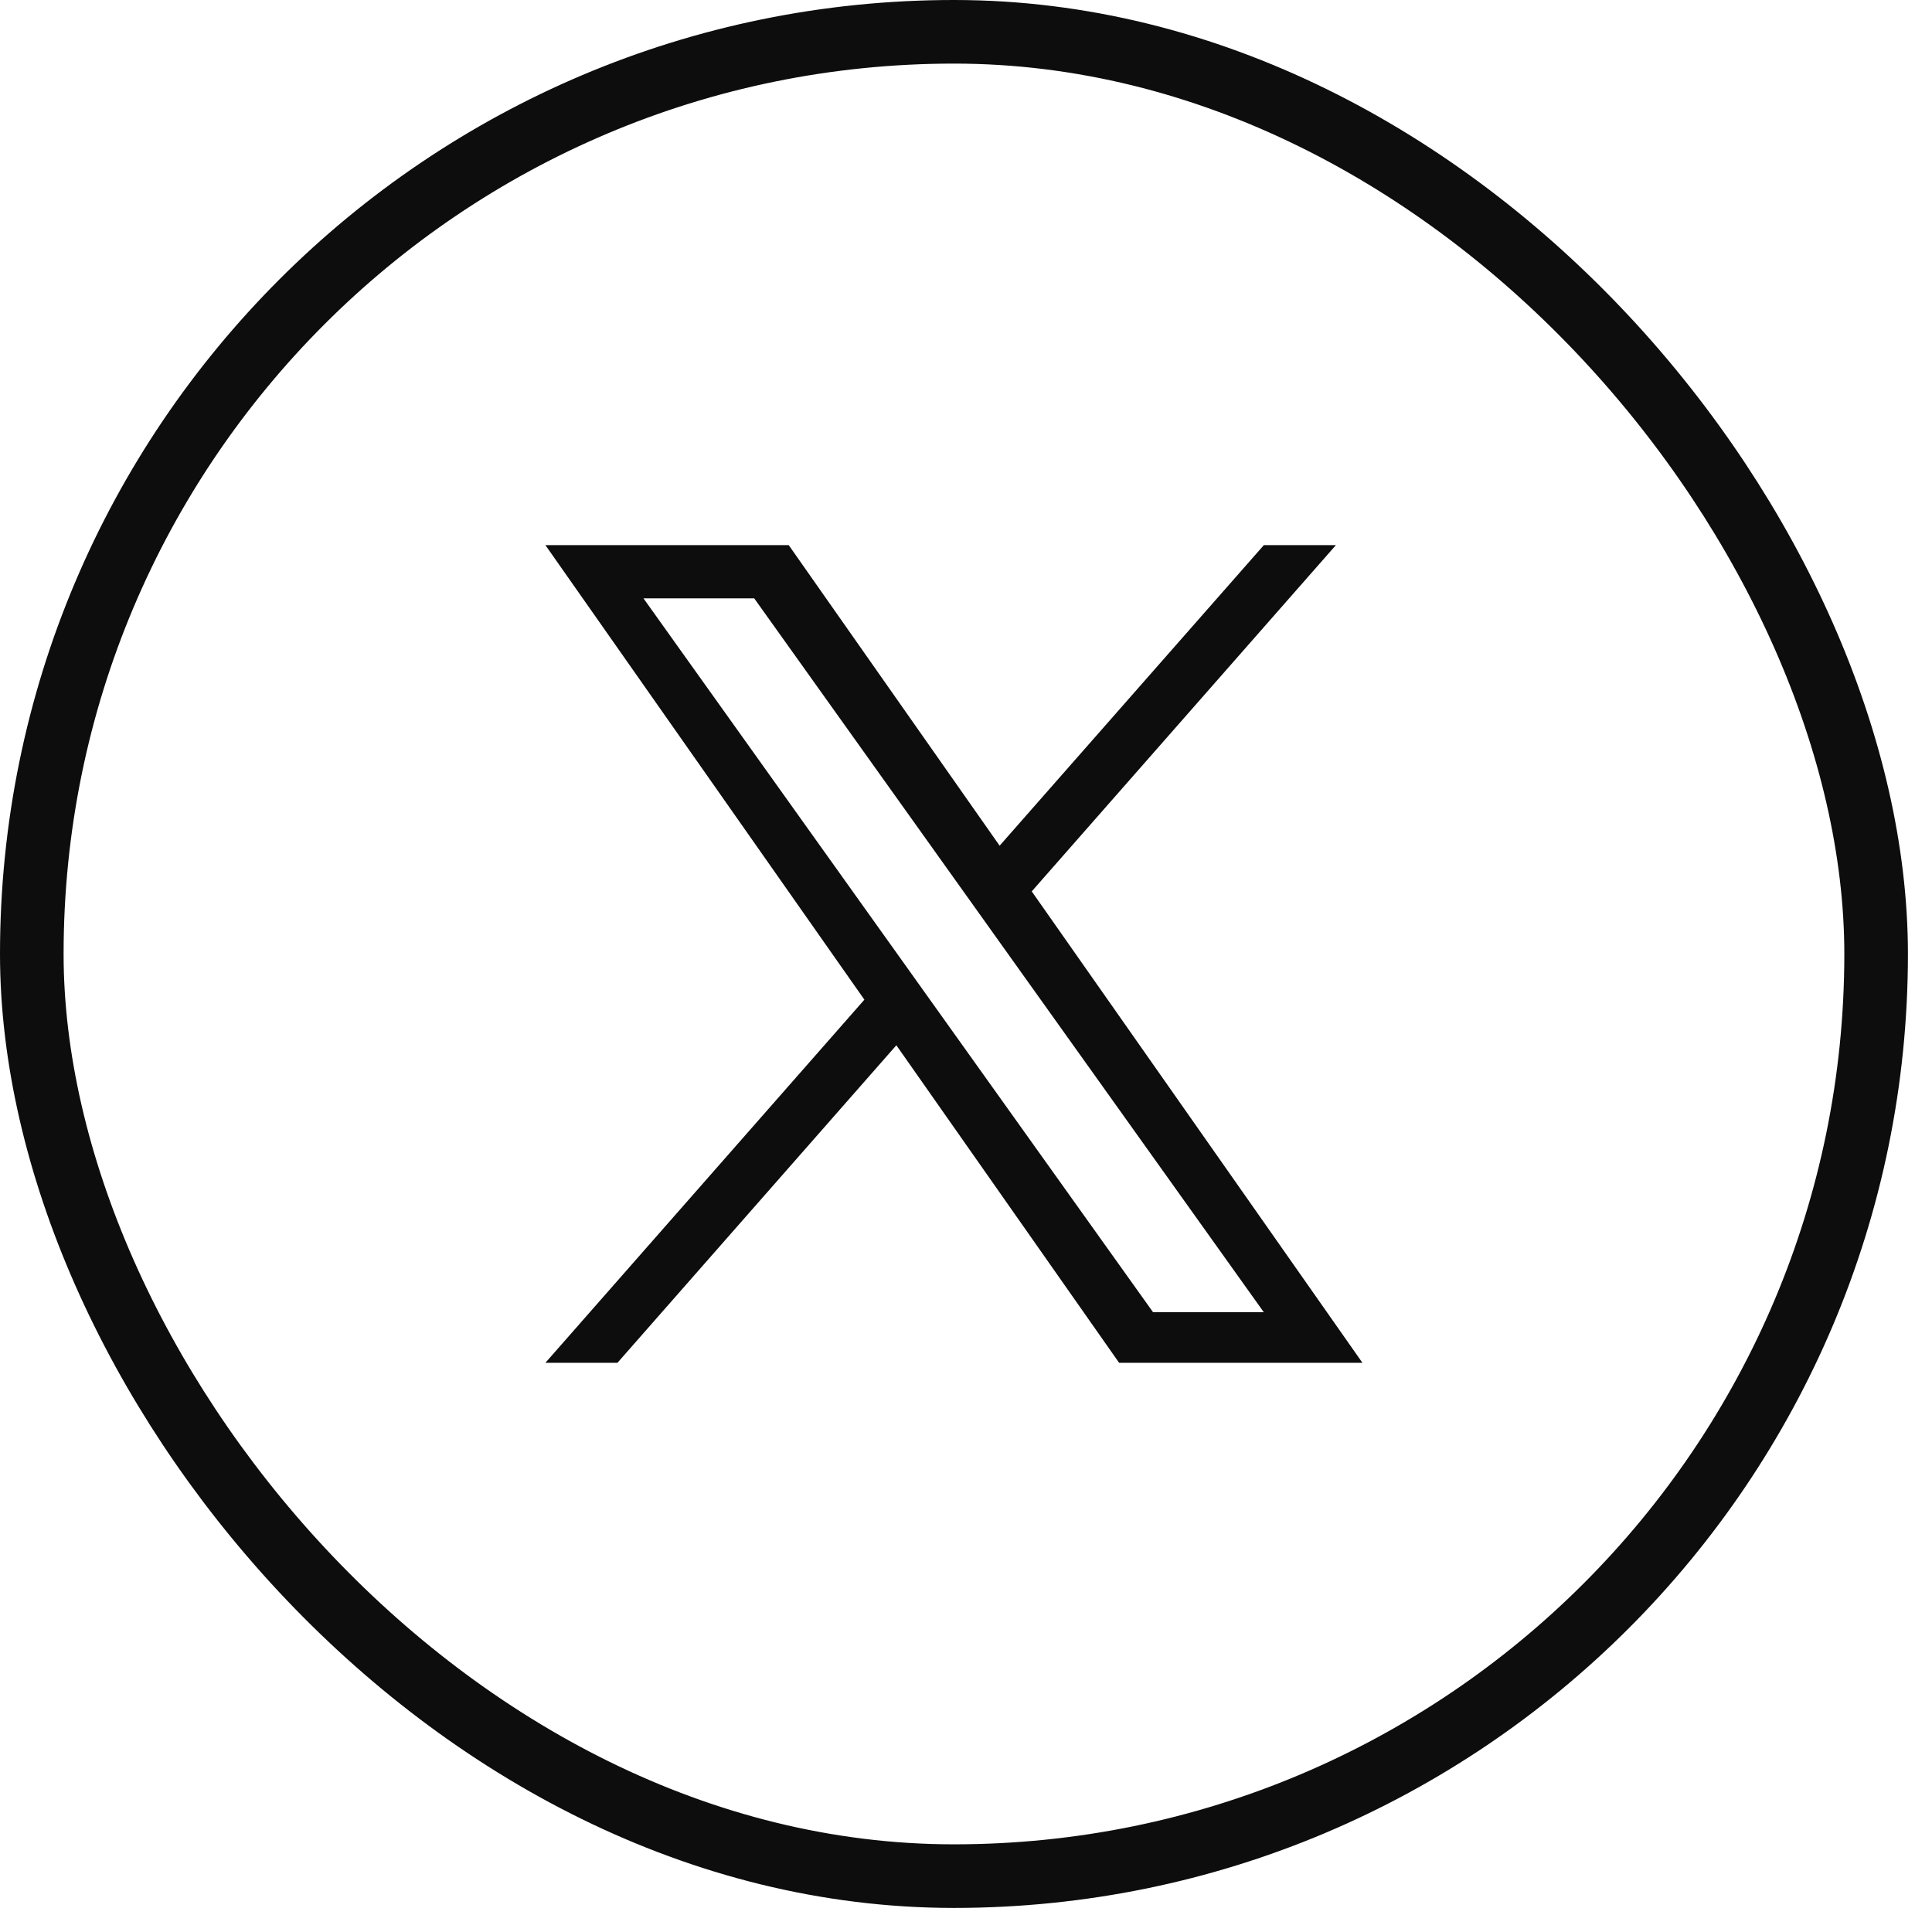 <svg width="37" height="37" viewBox="0 0 37 37" fill="none" xmlns="http://www.w3.org/2000/svg">
<rect x="0.609" y="0.609" width="35.321" height="35.321" rx="17.66" stroke="#0D0D0D" stroke-width="1.218"/>
<g clip-path="url(#clip0_4001_14134)">
<path d="M19.759 17.071L25.584 10.44H24.204L19.144 16.196L15.105 10.44H10.445L16.554 19.145L10.445 26.099H11.825L17.166 20.018L21.432 26.099H26.092M12.323 11.459H14.444L24.203 25.13H22.082" fill="#0D0D0D"/>
</g>
<defs>
<clipPath id="clip0_4001_14134">
<rect width="15.646" height="15.659" fill="white" transform="translate(10.445 10.44)"/>
</clipPath>
</defs>
</svg>
